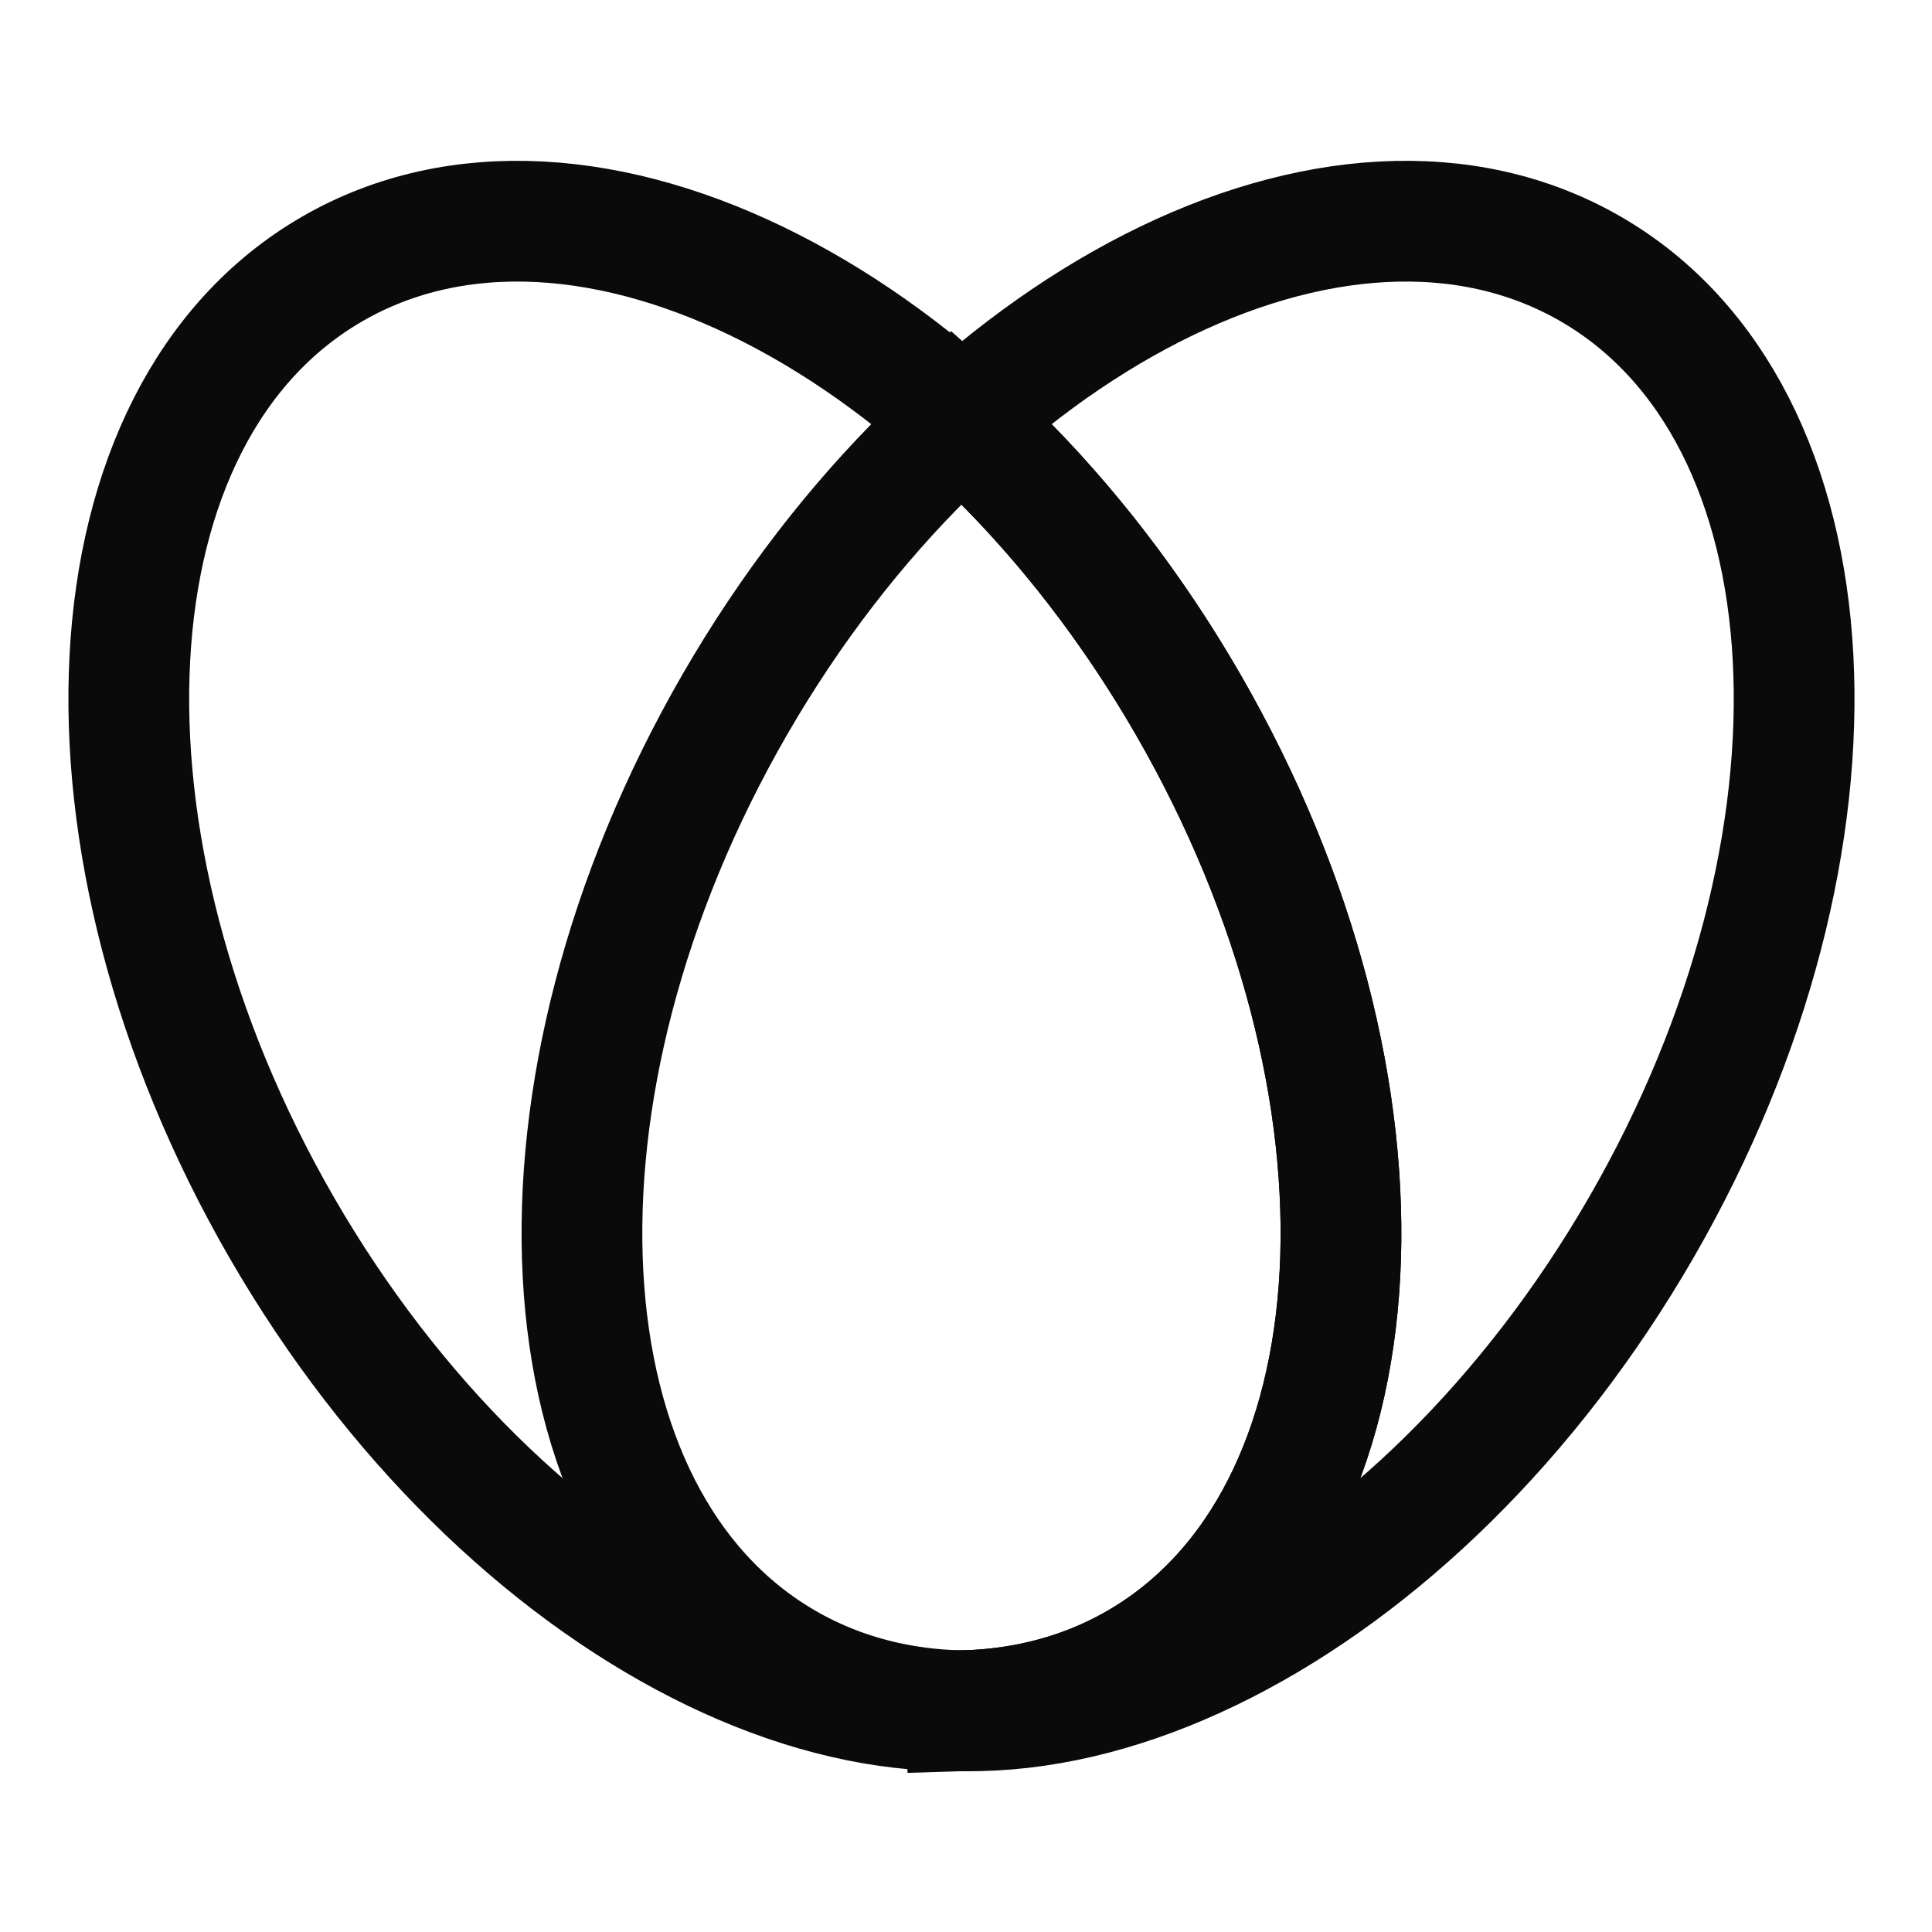 <svg xmlns="http://www.w3.org/2000/svg" width="28" height="28" viewBox="0 0 48 48" fill="none"><path d="M29.516 17.5C35.039 27.066 34.476 37.731 28.258 41.321C22.04 44.91 12.523 40.066 7 30.5C1.477 20.934 2.04 10.269 8.258 6.68C14.476 3.09 23.994 7.934 29.516 17.5Z" stroke="#0a0a0a" stroke-width="3" stroke-linecap="square" stroke-linejoin="miter"></path><path d="M18.258 17.5C12.735 27.066 13.299 37.731 19.516 41.321C25.734 44.91 35.252 40.066 40.775 30.5C46.298 20.934 45.734 10.269 39.516 6.68C33.299 3.09 23.781 7.934 18.258 17.5Z" stroke="#0a0a0a" stroke-width="3" stroke-linecap="square" stroke-linejoin="miter"></path><path d="M23.753 10.344C25.898 12.252 27.882 14.669 29.517 17.5C35.039 27.066 34.476 37.731 28.258 41.321C26.96 42.07 25.518 42.452 23.999 42.5" stroke="#0a0a0a" stroke-width="3" stroke-linecap="square" stroke-linejoin="miter"></path></svg>